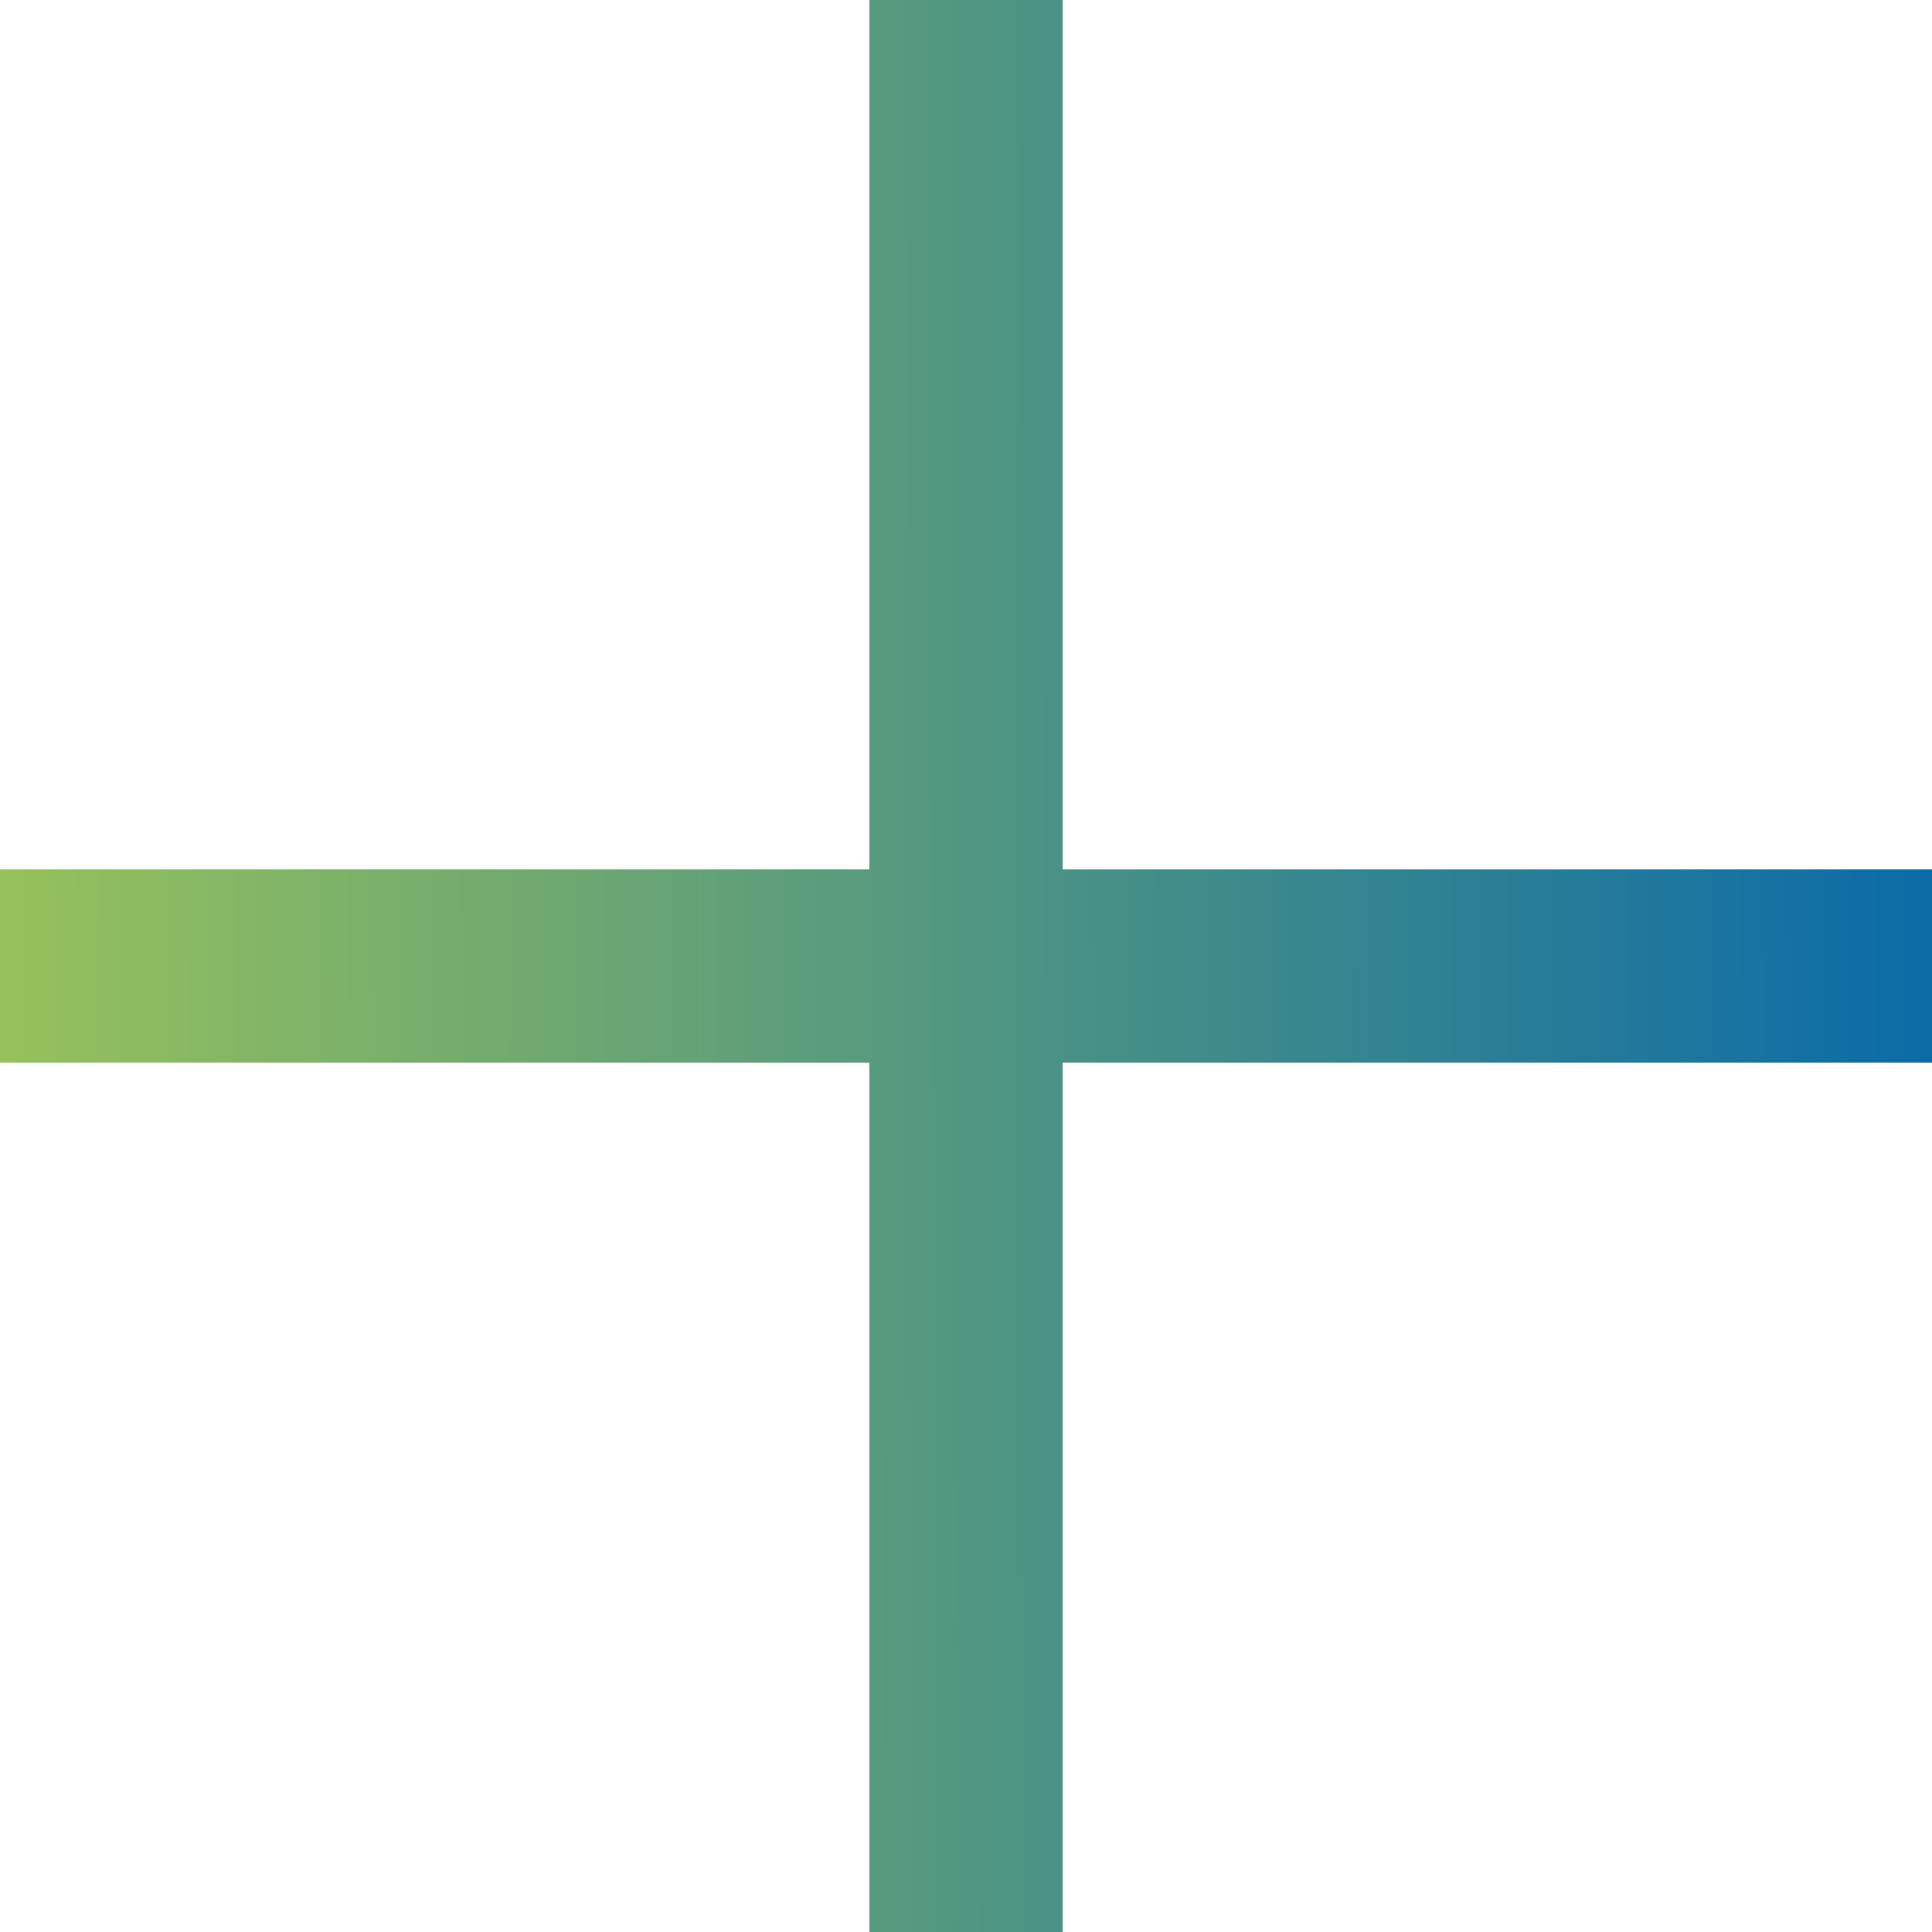 <svg width="40" height="40" viewBox="0 0 40 40" fill="none" xmlns="http://www.w3.org/2000/svg">
<g filter="url(#filter0_b)">
<path d="M18 22V40H22V22H40V18H22V0H18V18H0V22H18Z" fill="url(#paint0_linear)"/>
</g>
<defs>
<filter id="filter0_b" x="-132" y="-132" width="304" height="304" filterUnits="userSpaceOnUse" color-interpolation-filters="sRGB">
<feFlood flood-opacity="0" result="BackgroundImageFix"/>
<feGaussianBlur in="BackgroundImage" stdDeviation="66"/>
<feComposite in2="SourceAlpha" operator="in" result="effect1_backgroundBlur"/>
<feBlend mode="normal" in="SourceGraphic" in2="effect1_backgroundBlur" result="shape"/>
</filter>
<linearGradient id="paint0_linear" x1="-1.04148e-07" y1="24.193" x2="40.011" y2="24.086" gradientUnits="userSpaceOnUse">
<stop stop-color="#96C15B"/>
<stop offset="1" stop-color="#0B6BA7"/>
</linearGradient>
</defs>
</svg>
